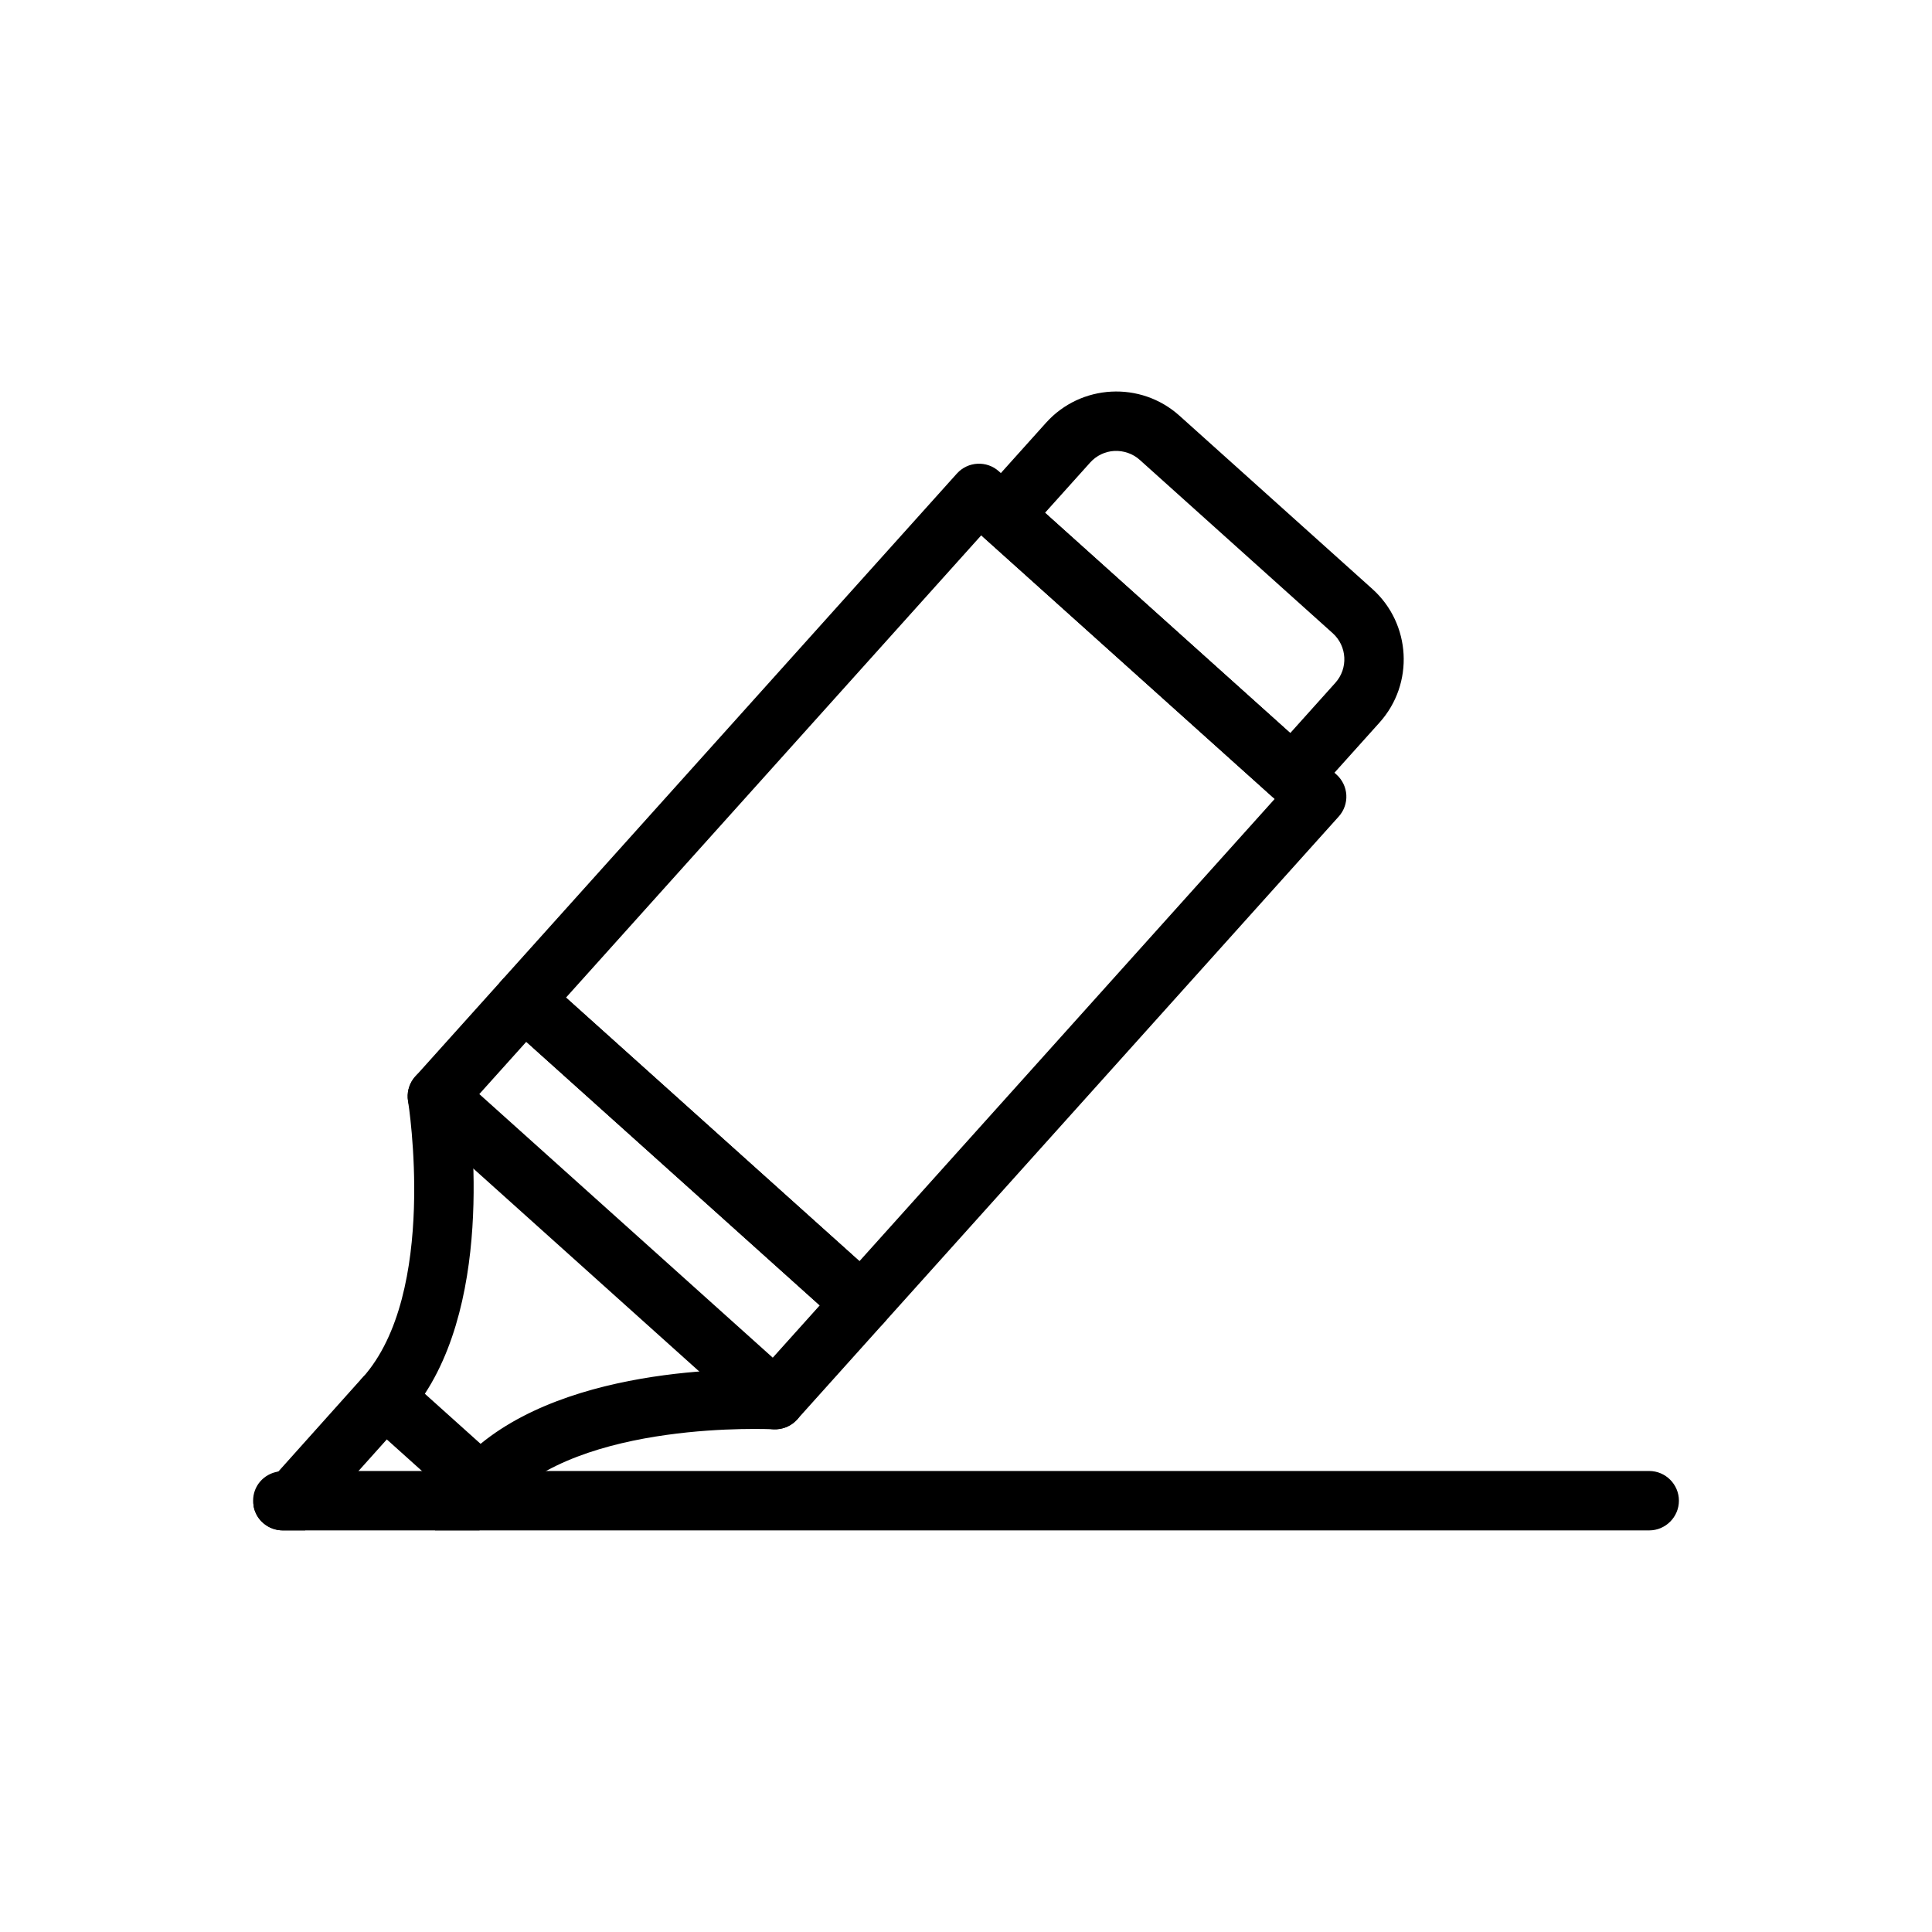 <?xml version="1.0" encoding="UTF-8"?>
<!-- Uploaded to: ICON Repo, www.iconrepo.com, Generator: ICON Repo Mixer Tools -->
<svg fill="#000000" width="800px" height="800px" version="1.1" viewBox="144 144 512 512" xmlns="http://www.w3.org/2000/svg">
 <g>
  <path d="m588.93 541.7c0 4.328-3.543 7.871-7.871 7.871h-362.11c-3.777 0-7.008-2.676-7.715-6.297v-0.078c-0.078-0.078-0.078-0.156 0-0.238-0.156-0.391-0.156-0.785-0.156-1.258 0-3.938 2.832-7.086 6.613-7.715h0.078c0.395-0.156 0.785-0.156 1.18-0.156h362.11c4.328 0 7.871 3.543 7.871 7.871z"/>
  <path d="m486.52 357.26c-1.938 0-3.812-0.715-5.258-2.016l-76.691-68.895c-3.238-2.906-3.504-7.887-0.602-11.117l17.219-19.172c9.242-10.301 25.113-11.125 35.379-1.898l51.129 45.926c10.277 9.227 11.133 25.102 1.906 35.379l-17.227 19.18c-1.398 1.555-3.352 2.492-5.434 2.606-0.148 0.008-0.285 0.008-0.422 0.008zm-65.578-77.367 64.984 58.379 11.961-13.324c3.43-3.82 3.113-9.719-0.707-13.145l-51.129-45.926c-1.844-1.668-4.281-2.477-6.719-2.375-2.484 0.137-4.766 1.23-6.426 3.074z"/>
  <path d="m372.36 497.21c-1.875 0-3.758-0.66-5.258-2.016l-89.477-80.371c-3.238-2.906-3.504-7.887-0.602-11.117l120.56-134.21c2.906-3.231 7.902-3.496 11.117-0.602l89.484 80.375c1.555 1.398 2.492 3.352 2.606 5.434 0.109 2.082-0.613 4.129-2.008 5.68l-120.57 134.22c-1.551 1.73-3.703 2.613-5.856 2.613zm-78.359-88.844 77.766 69.855 110.04-122.5-77.766-69.855z"/>
  <path d="m349.39 522.79c-1.938 0-3.812-0.715-5.258-2.016l-89.48-80.379c-1.555-1.398-2.492-3.352-2.606-5.434-0.109-2.09 0.613-4.129 2.008-5.68l22.969-25.562c2.93-3.231 7.902-3.496 11.117-0.602l89.473 80.371c3.238 2.906 3.504 7.879 0.602 11.117l-22.961 25.57c-1.398 1.555-3.352 2.492-5.434 2.606-0.145 0.008-0.289 0.008-0.43 0.008zm-78.367-88.848 77.766 69.855 12.445-13.852-77.766-69.855z"/>
  <path d="m271.5 545.21c-1.938 0-3.812-0.715-5.258-2.016l-25.562-22.969c-3.238-2.906-3.504-7.887-0.602-11.117 20.141-22.418 12.137-72.785 12.062-73.293-0.707-4.289 2.199-8.34 6.481-9.047 4.344-0.699 8.34 2.191 9.047 6.481 0.367 2.199 8.117 50.762-11.078 80.113l14.77 13.27c27.137-22.219 76.238-19.727 78.48-19.574 4.336 0.246 7.648 3.961 7.402 8.301-0.246 4.336-3.797 7.566-8.301 7.41-0.484 0.023-51.445-2.59-71.586 19.824-1.398 1.555-3.352 2.492-5.434 2.606-0.145 0.012-0.281 0.012-0.422 0.012z"/>
  <path d="m277.59 542.32c-0.078 0.078-0.078 0.156-0.238 0.238v0.078l-6.297 6.926h-11.73c-2.676-2.914-2.754-7.481 0-10.469l1.102-1.18 3.703-4.094 1.574-1.73c2.914-3.305 7.871-3.543 11.098-0.629 0.789 0.703 1.34 1.492 1.812 2.359 1.258 2.754 1.023 6.059-1.023 8.5z"/>
  <path d="m251.77 519.65-5.277 5.828-7.477 8.344-14.168 15.742h-5.906c-3.777 0-7.008-2.676-7.715-6.297v-0.078c-0.078-0.078-0.078-0.156 0-0.238 0.234-1.418 0.867-2.754 1.891-3.856l4.566-5.117h0.078l22.277-24.875h0.078c0.078-0.156 0.078-0.156 0.156-0.238 2.914-2.992 7.793-3.148 10.941-0.316 3.231 2.914 3.465 7.875 0.555 11.102z"/>
 </g>
</svg>
